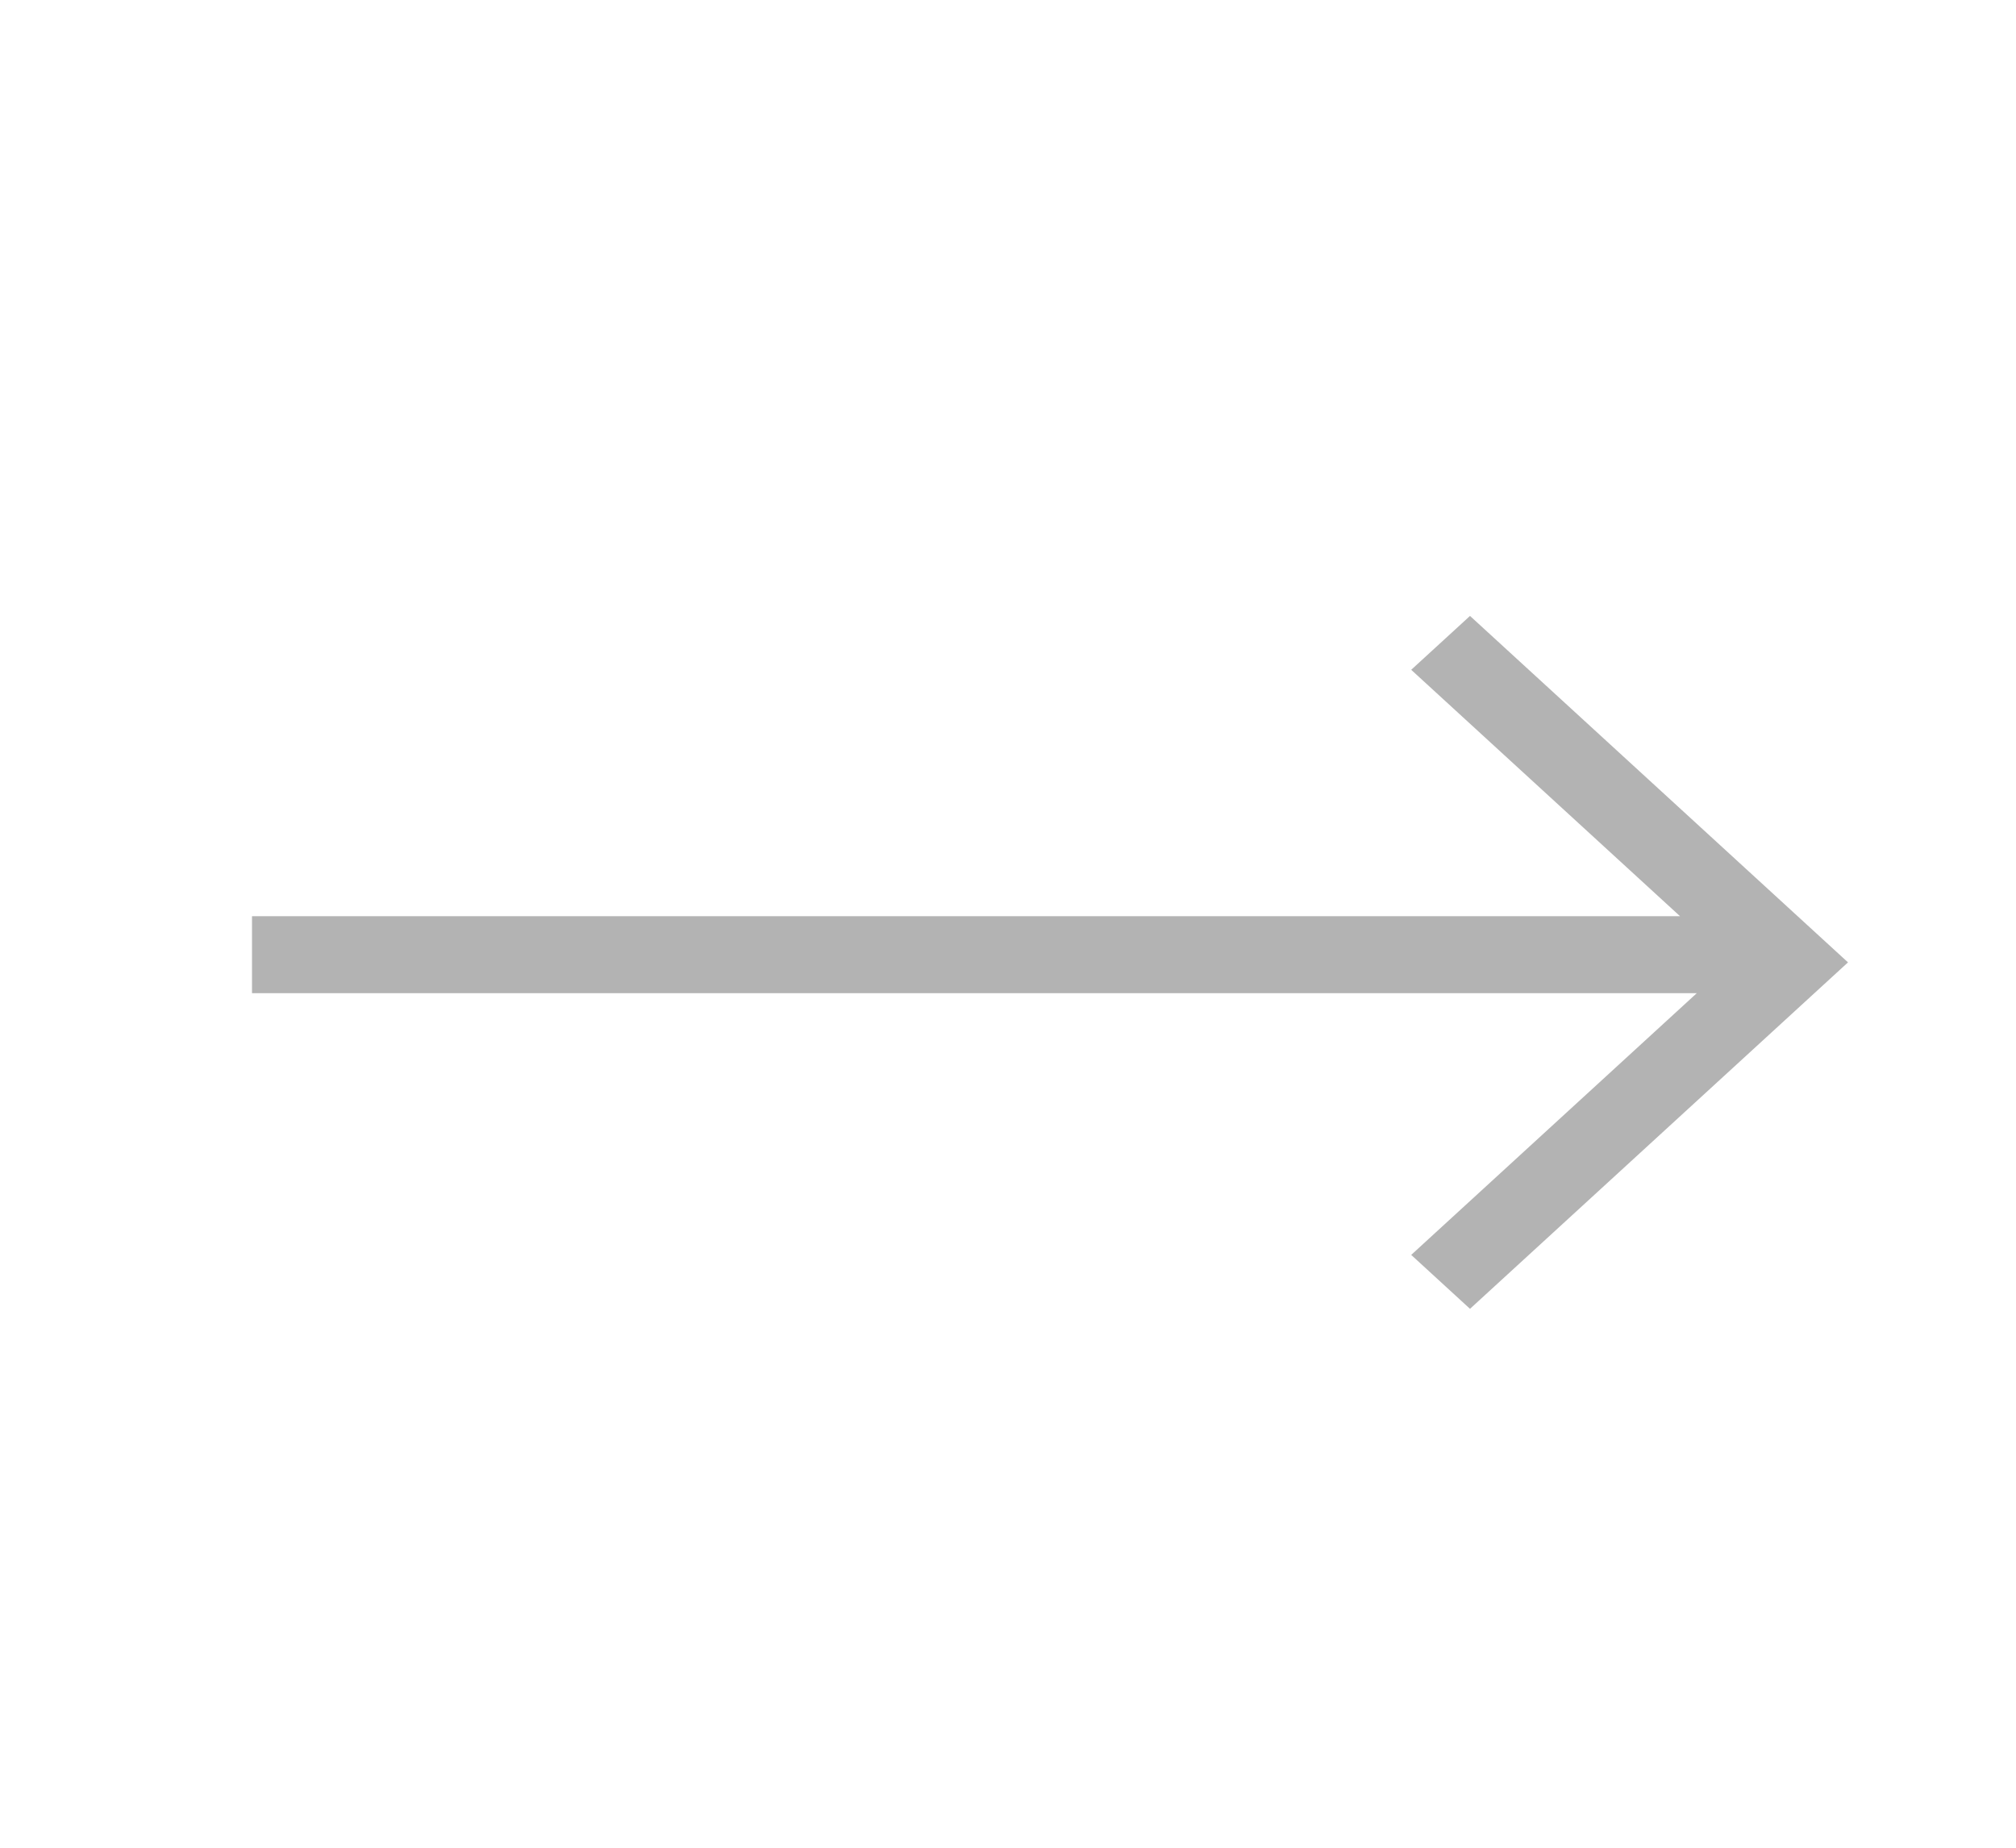 <svg xmlns="http://www.w3.org/2000/svg" xmlns:xlink="http://www.w3.org/1999/xlink" fill="none" version="1.1" width="48" height="44" viewBox="0 0 48 44"><defs><clipPath id="master_svg0_628_0769"><rect x="0" y="0" width="48" height="44" rx="0"/></clipPath></defs><g clip-path="url(#master_svg0_628_0769)"><g style="opacity:0.3;"><path d="M40,21.817L6,21.817L6,23.65L40.4,23.65L33.6,29.883L35,31.167L44,22.917L35,14.667L33.6,15.95L40,21.817Z" fill="#000000" fill-opacity="1"/></g></g></svg>